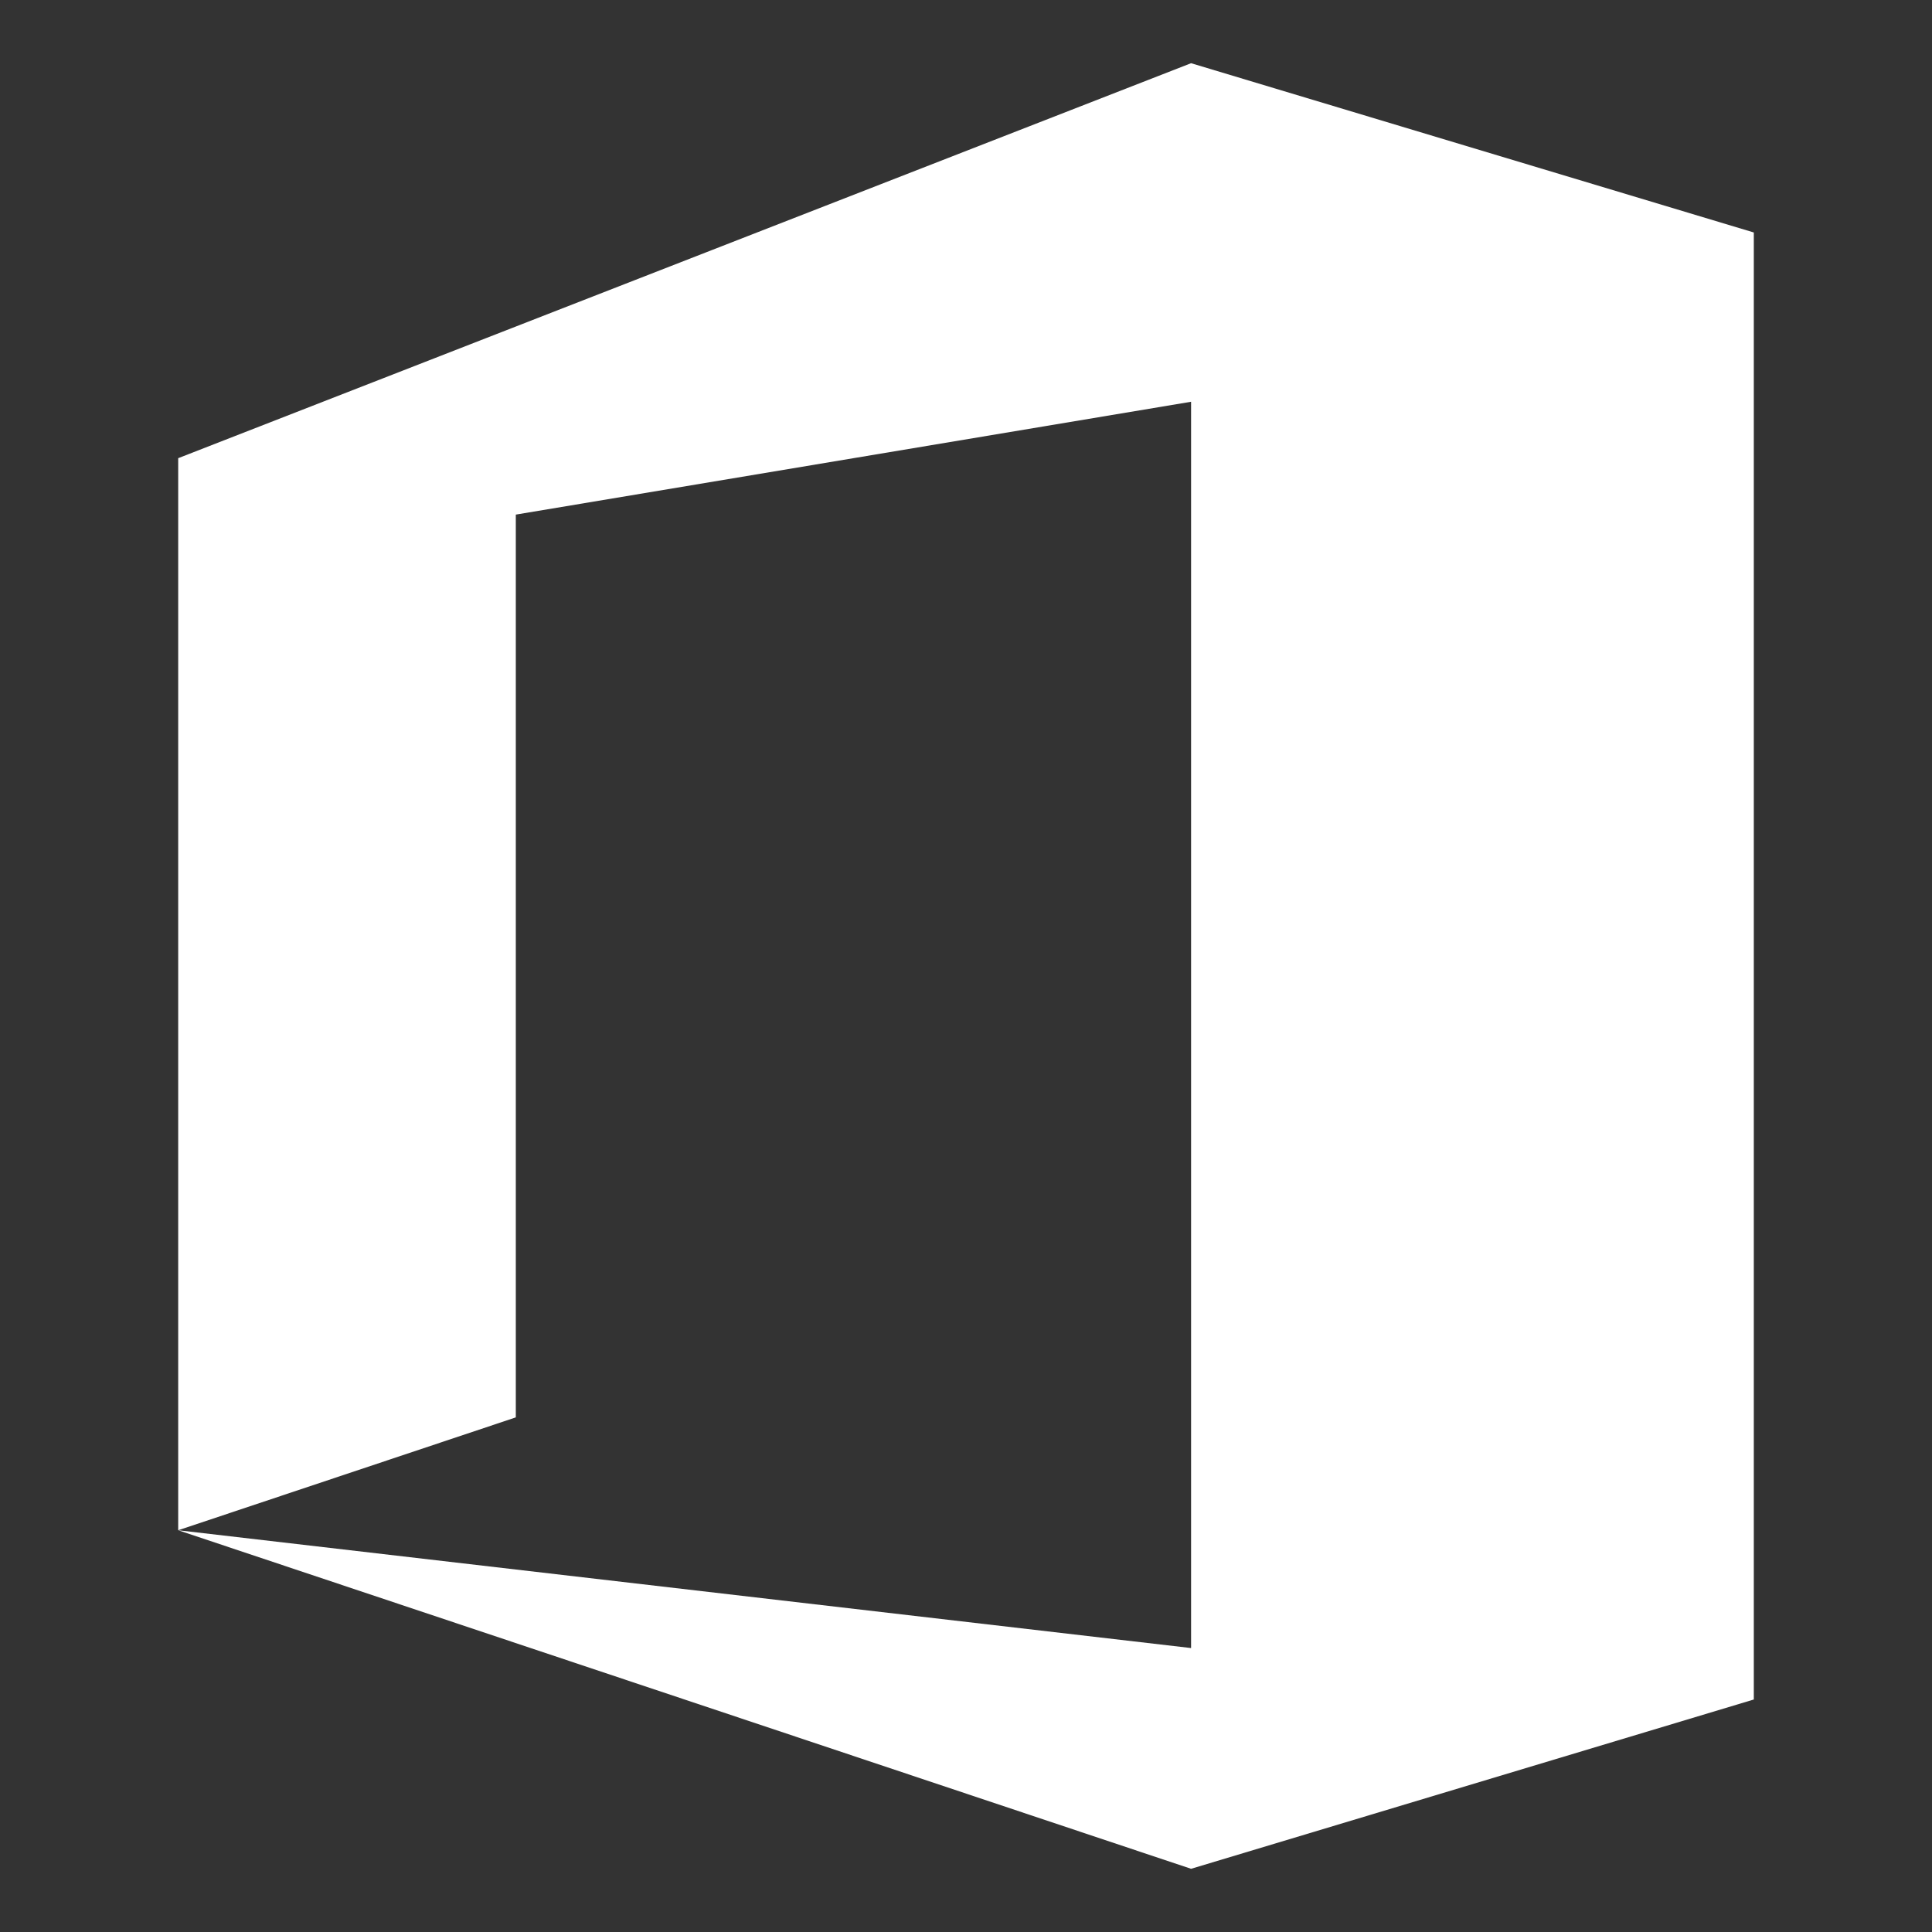 <svg xmlns="http://www.w3.org/2000/svg" xmlns:xlink="http://www.w3.org/1999/xlink" height="512px" style="enable-background:new 0 0 512 512;" version="1.1" viewBox="0 0 512 512" width="512px" xml:space="preserve"><rect x="0" y="0" width="512" height="512" fill="#333333" stroke="none"/><g id="_x37_6-office"><g><g><g><path d="M315.648,16.75L47.223,121.423v284.109l89.471-29.911V136.375l178.955-29.906V436.75      L47.223,405.532l268.425,89.718l149.129-44.863V61.61L315.648,16.75z M315.648,16.75" style="fill:#ffffff;"/></g></g></g></g><g id="Layer_1"/></svg>